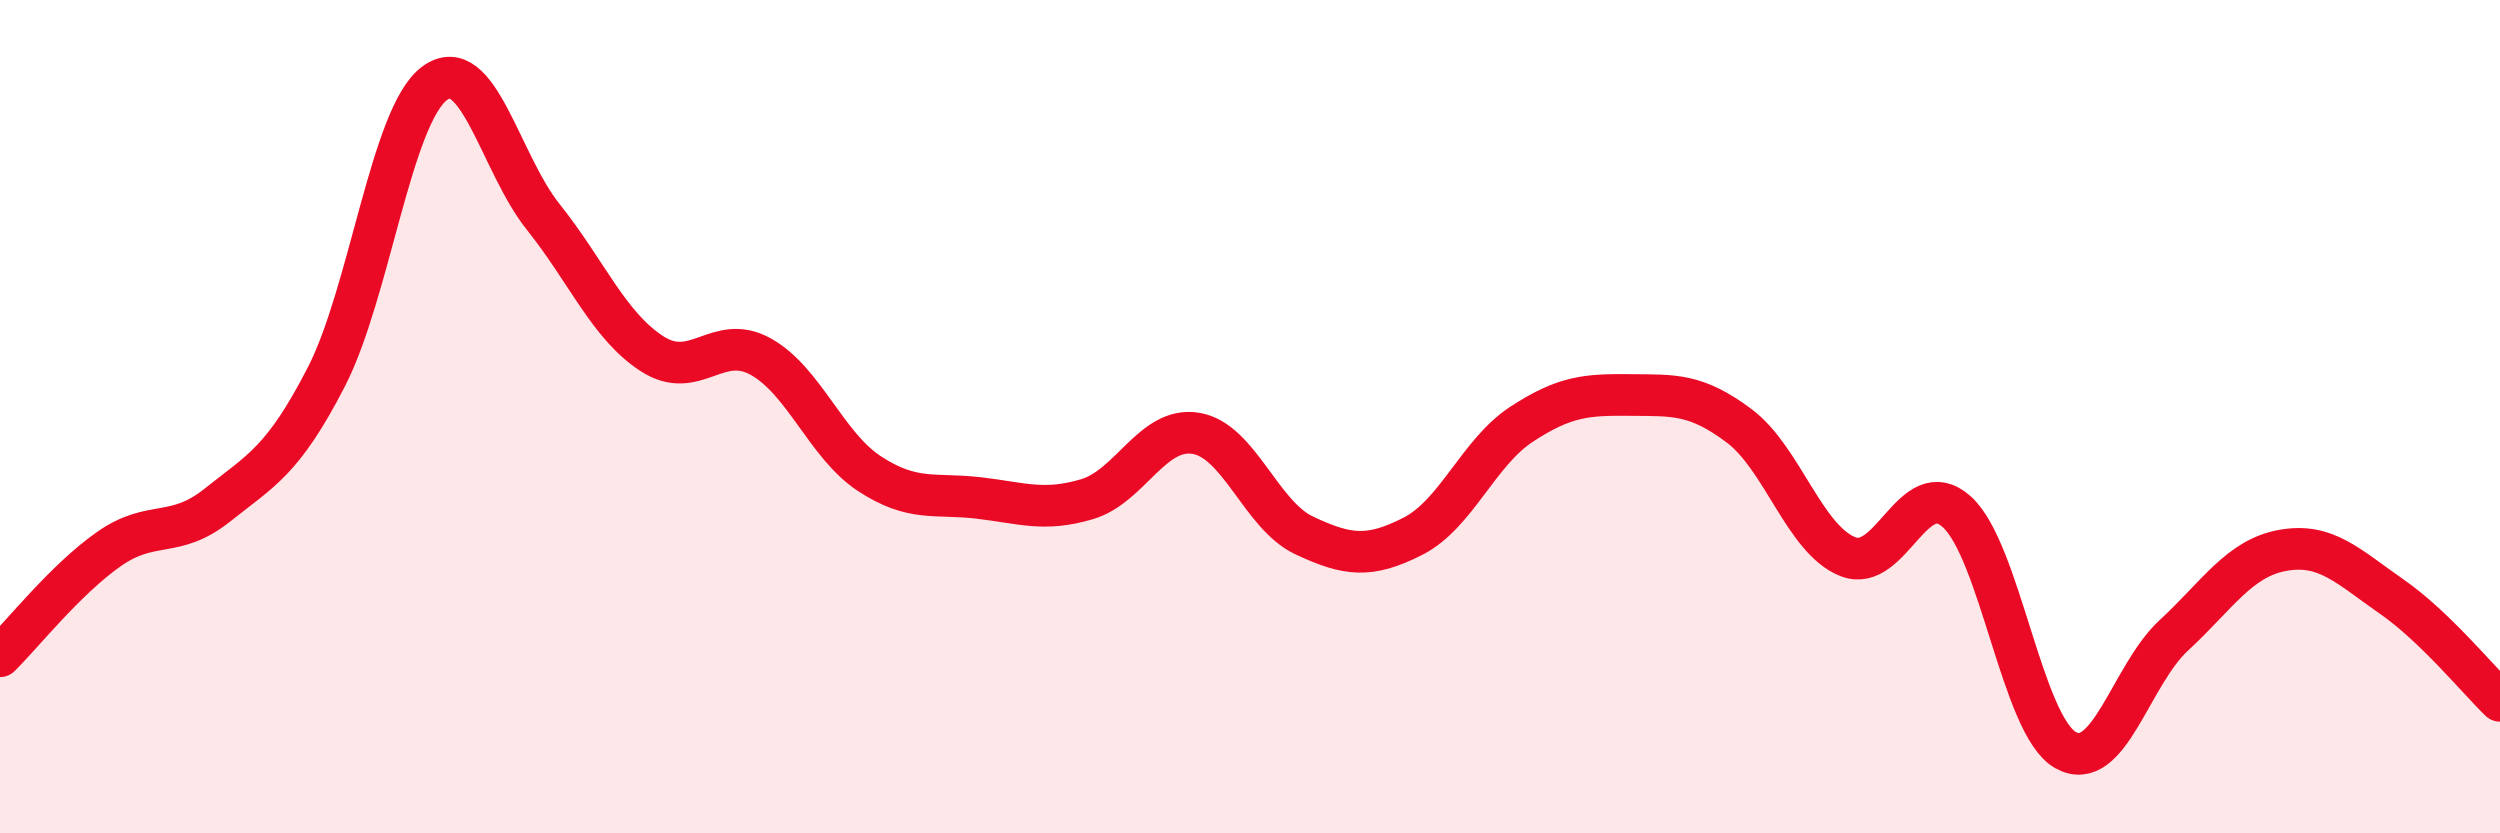 
    <svg width="60" height="20" viewBox="0 0 60 20" xmlns="http://www.w3.org/2000/svg">
      <path
        d="M 0,15.75 C 0.52,15.24 1.57,13.91 2.61,13.18 C 3.65,12.45 4.18,12.95 5.22,12.12 C 6.26,11.29 6.79,11.07 7.83,9.05 C 8.87,7.03 9.39,2.77 10.43,2 C 11.47,1.23 12,3.91 13.04,5.21 C 14.08,6.51 14.61,7.82 15.65,8.49 C 16.69,9.16 17.22,7.98 18.26,8.56 C 19.3,9.14 19.83,10.69 20.87,11.37 C 21.91,12.05 22.44,11.83 23.48,11.95 C 24.52,12.07 25.05,12.29 26.09,11.98 C 27.13,11.67 27.66,10.23 28.7,10.4 C 29.74,10.57 30.26,12.36 31.3,12.85 C 32.34,13.34 32.87,13.4 33.91,12.87 C 34.95,12.34 35.48,10.86 36.52,10.18 C 37.56,9.5 38.09,9.47 39.13,9.48 C 40.17,9.49 40.7,9.44 41.74,10.22 C 42.78,11 43.31,12.95 44.35,13.36 C 45.39,13.77 45.92,11.35 46.96,12.28 C 48,13.21 48.53,17.41 49.57,18 C 50.61,18.59 51.13,16.21 52.17,15.25 C 53.21,14.29 53.74,13.4 54.78,13.21 C 55.82,13.02 56.35,13.59 57.39,14.31 C 58.43,15.03 59.48,16.32 60,16.82L60 20L0 20Z"
        fill="#EB0A25"
        opacity="0.1"
        stroke-linecap="round"
        stroke-linejoin="round"
      />
      <path
        d="M 0,15.75 C 0.52,15.24 1.57,13.91 2.61,13.18 C 3.65,12.45 4.18,12.95 5.22,12.12 C 6.26,11.29 6.79,11.07 7.83,9.05 C 8.87,7.03 9.39,2.77 10.43,2 C 11.47,1.23 12,3.91 13.04,5.21 C 14.08,6.51 14.61,7.82 15.65,8.49 C 16.69,9.16 17.22,7.98 18.26,8.56 C 19.3,9.14 19.83,10.69 20.87,11.37 C 21.91,12.05 22.44,11.83 23.48,11.95 C 24.52,12.07 25.05,12.29 26.09,11.98 C 27.13,11.67 27.66,10.23 28.7,10.4 C 29.74,10.57 30.26,12.36 31.3,12.85 C 32.34,13.34 32.87,13.4 33.91,12.87 C 34.95,12.34 35.48,10.86 36.52,10.18 C 37.56,9.5 38.09,9.47 39.13,9.48 C 40.17,9.49 40.7,9.44 41.74,10.22 C 42.78,11 43.31,12.95 44.35,13.36 C 45.39,13.77 45.92,11.35 46.96,12.28 C 48,13.21 48.53,17.41 49.57,18 C 50.61,18.59 51.13,16.21 52.17,15.25 C 53.21,14.29 53.74,13.4 54.78,13.21 C 55.82,13.02 56.35,13.59 57.39,14.31 C 58.43,15.03 59.48,16.32 60,16.82"
        stroke="#EB0A25"
        stroke-width="1"
        fill="none"
        stroke-linecap="round"
        stroke-linejoin="round"
      />
    </svg>
  